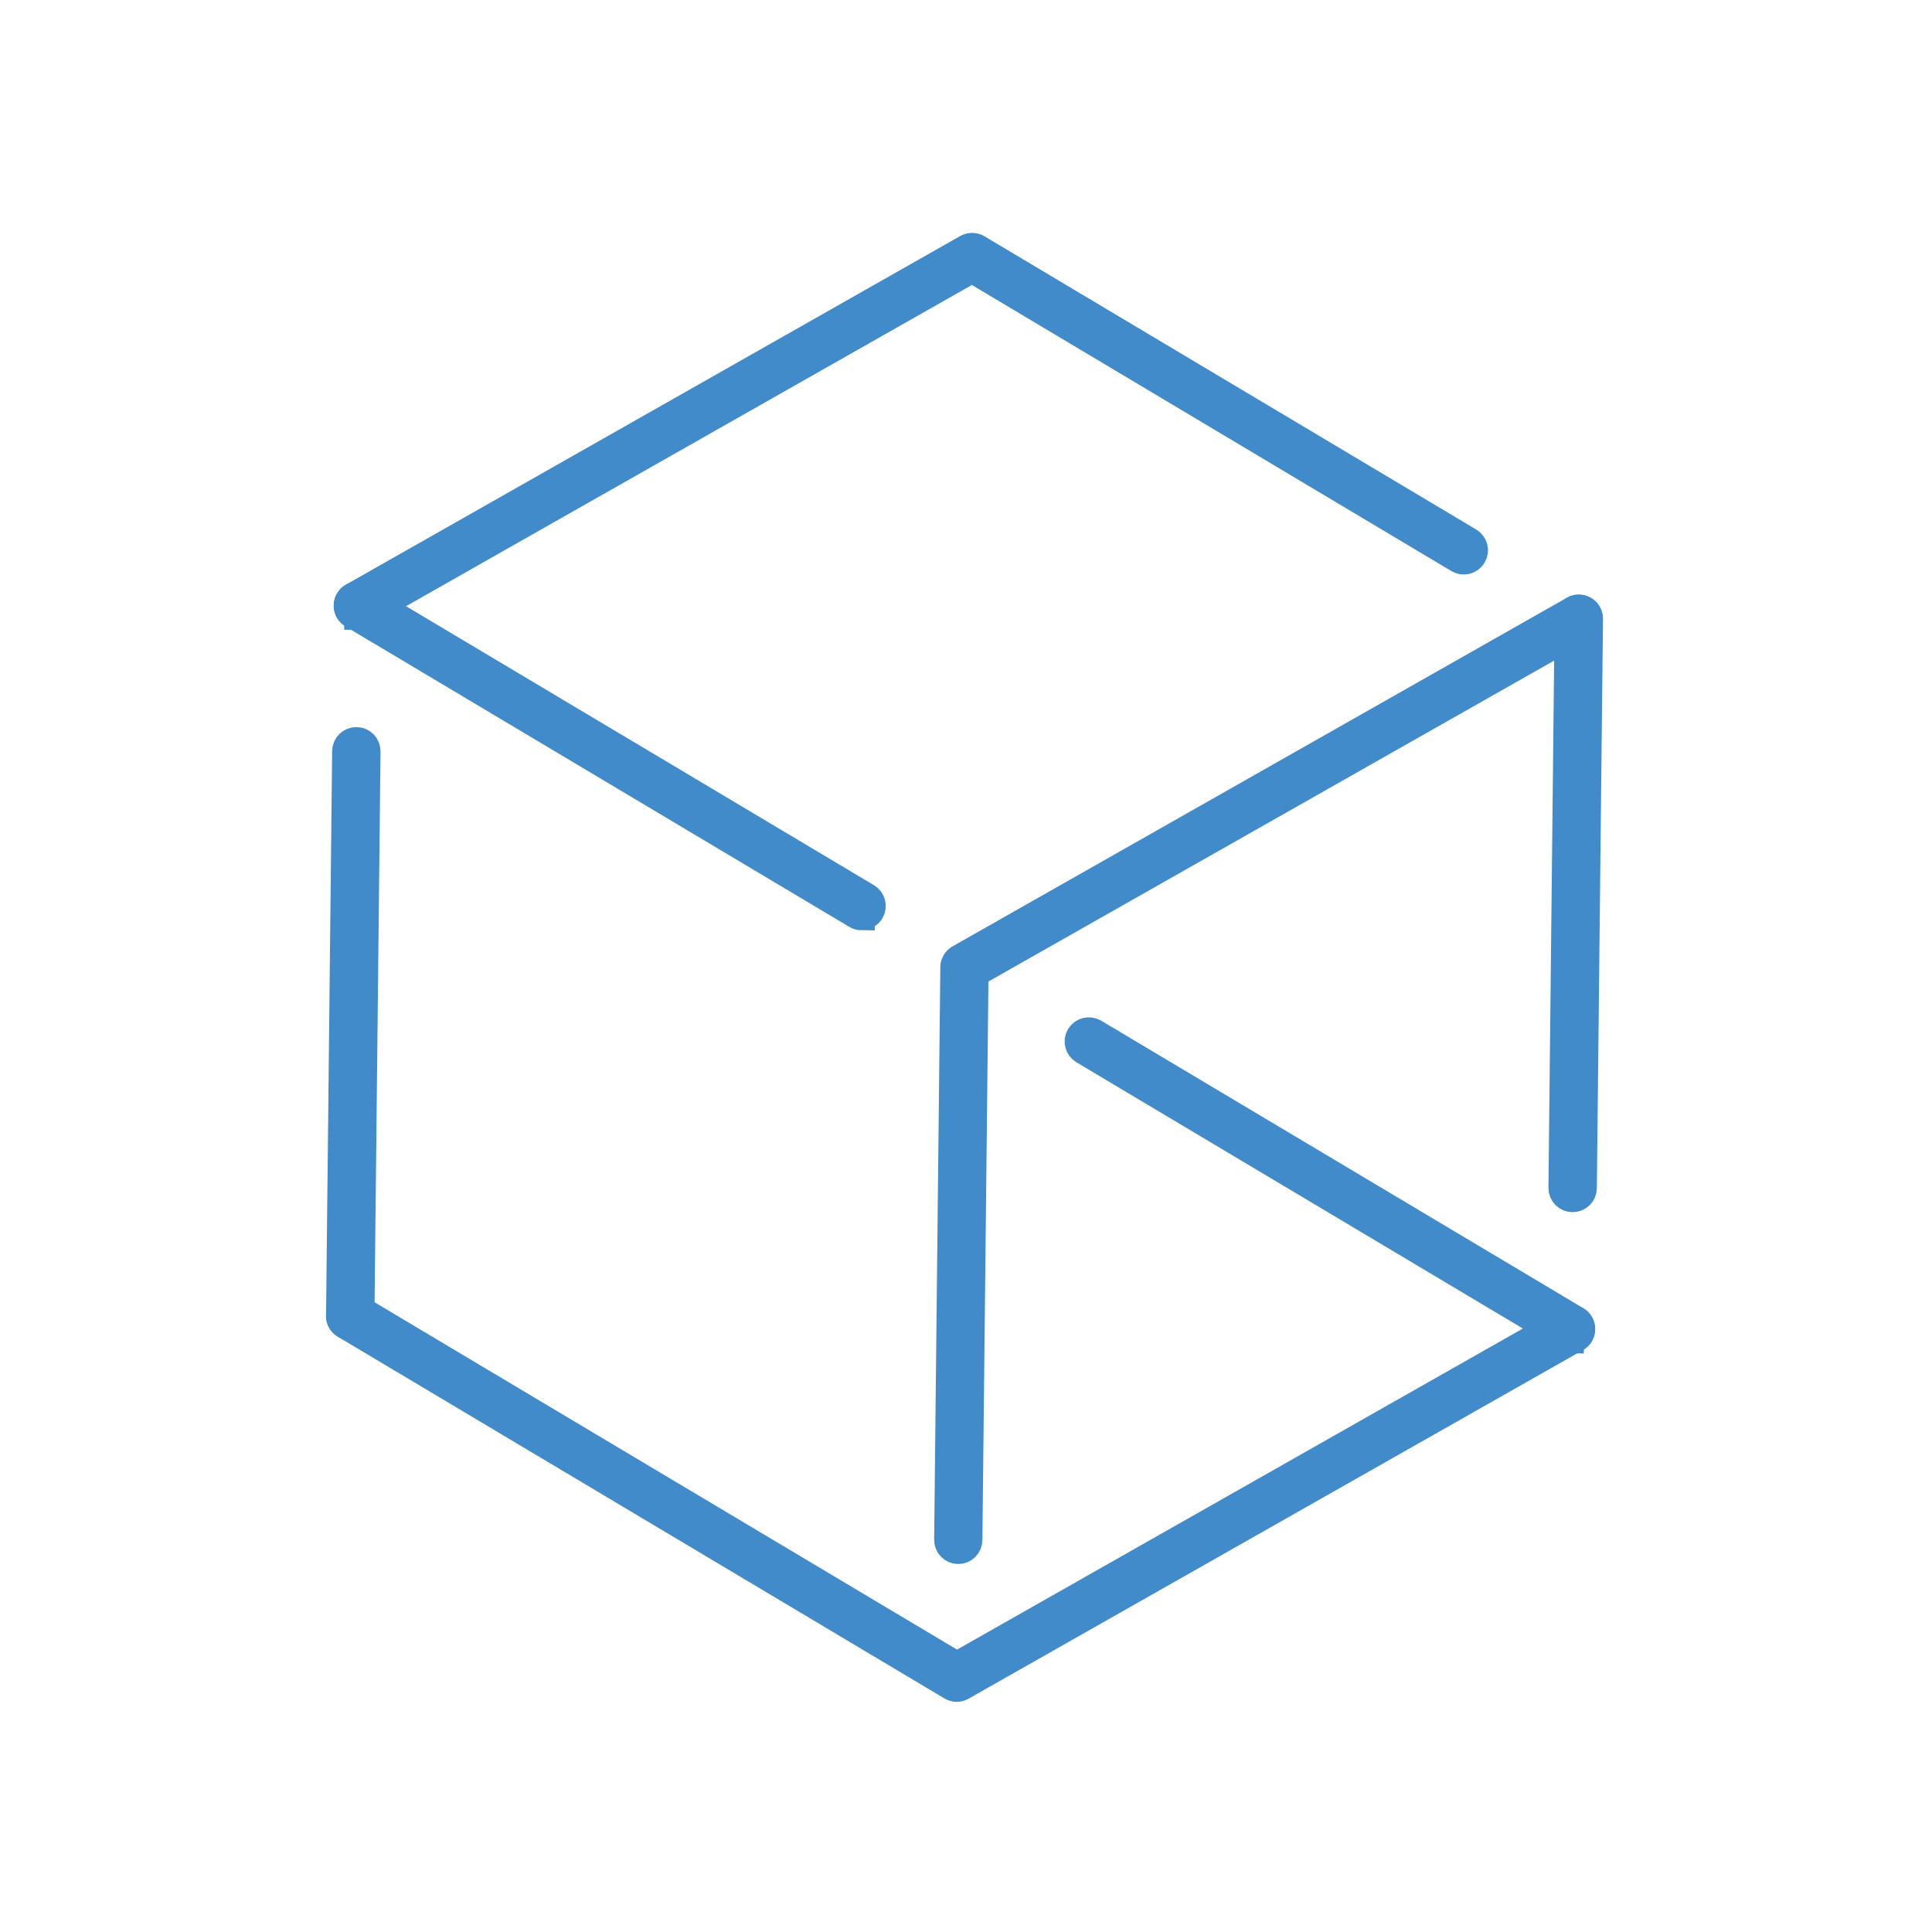 <svg xmlns="http://www.w3.org/2000/svg" width="363" height="363" viewBox="0 0 363 363" fill="none">
<rect width="363" height="363" fill="white"/>
<path d="M179.761 317.264C179.398 317.26 179.063 317.153 178.728 316.968L64.752 249.006C63.773 248.425 63.45 247.178 64.031 246.2C64.611 245.222 65.858 244.925 66.836 245.479L179.783 312.834L294.156 247.931C295.147 247.372 296.386 247.722 296.945 248.713C297.505 249.703 297.155 250.943 296.164 251.502L180.748 316.99C180.435 317.167 180.072 317.267 179.709 317.263L179.761 317.264ZM67.225 115.827C66.525 115.819 65.83 115.449 65.474 114.797C64.915 113.807 65.265 112.567 66.255 112.008L181.645 46.52C182.271 46.164 183.074 46.173 183.692 46.542L276.072 101.63C277.05 102.21 277.374 103.457 276.793 104.435C276.213 105.413 274.966 105.737 273.987 105.156L182.637 50.65L68.263 115.579C67.925 115.756 67.587 115.856 67.224 115.852L67.225 115.827Z" fill="#418BCA" stroke="#418BCA" stroke-width="5" stroke-miterlimit="10"/>
<path d="M295.174 251.777C294.812 251.773 294.476 251.691 294.141 251.48L203.537 197.449C202.559 196.868 202.236 195.621 202.816 194.643C203.397 193.665 204.643 193.368 205.622 193.922L296.226 247.954C297.204 248.534 297.527 249.781 296.947 250.759C296.551 251.403 295.874 251.758 295.175 251.751L295.174 251.777Z" fill="#418BCA" stroke="#418BCA" stroke-width="5" stroke-miterlimit="10"/>
<path d="M295.461 225.252C294.321 225.24 293.424 224.324 293.436 223.184L294.59 116.233C294.603 115.093 295.519 114.196 296.659 114.209C297.798 114.221 298.695 115.137 298.683 116.277L297.529 223.228C297.517 224.368 296.6 225.265 295.461 225.252Z" fill="#418BCA" stroke="#418BCA" stroke-width="5" stroke-miterlimit="10"/>
<path d="M180.039 291.361C178.9 291.349 178.003 290.432 178.015 289.293L179.175 181.772C179.175 181.772 179.177 181.616 179.178 181.538C179.207 181.254 179.313 180.97 179.445 180.738C179.603 180.481 179.787 180.276 180.048 180.097C180.1 180.046 180.178 180.021 180.231 179.97L295.621 114.482C296.611 113.923 297.851 114.273 298.41 115.263C298.969 116.254 298.619 117.493 297.629 118.053L183.229 182.955L182.082 289.336C182.07 290.476 181.153 291.373 180.013 291.361L180.039 291.361ZM65.784 249.301C64.644 249.289 63.747 248.373 63.76 247.233L64.904 141.137C64.916 139.997 65.833 139.1 66.972 139.112C68.112 139.125 69.009 140.041 68.997 141.181L67.852 247.277C67.84 248.417 66.923 249.314 65.784 249.301ZM161.869 172.285C161.506 172.281 161.17 172.2 160.836 171.989L66.19 115.556C65.212 114.975 64.889 113.729 65.469 112.75C66.05 111.772 67.297 111.449 68.275 112.029L162.92 168.462C163.899 169.043 164.222 170.29 163.641 171.268C163.246 171.911 162.569 172.266 161.869 172.259L161.869 172.285Z" fill="#418BCA" stroke="#418BCA" stroke-width="5" stroke-miterlimit="10"/>
</svg>
